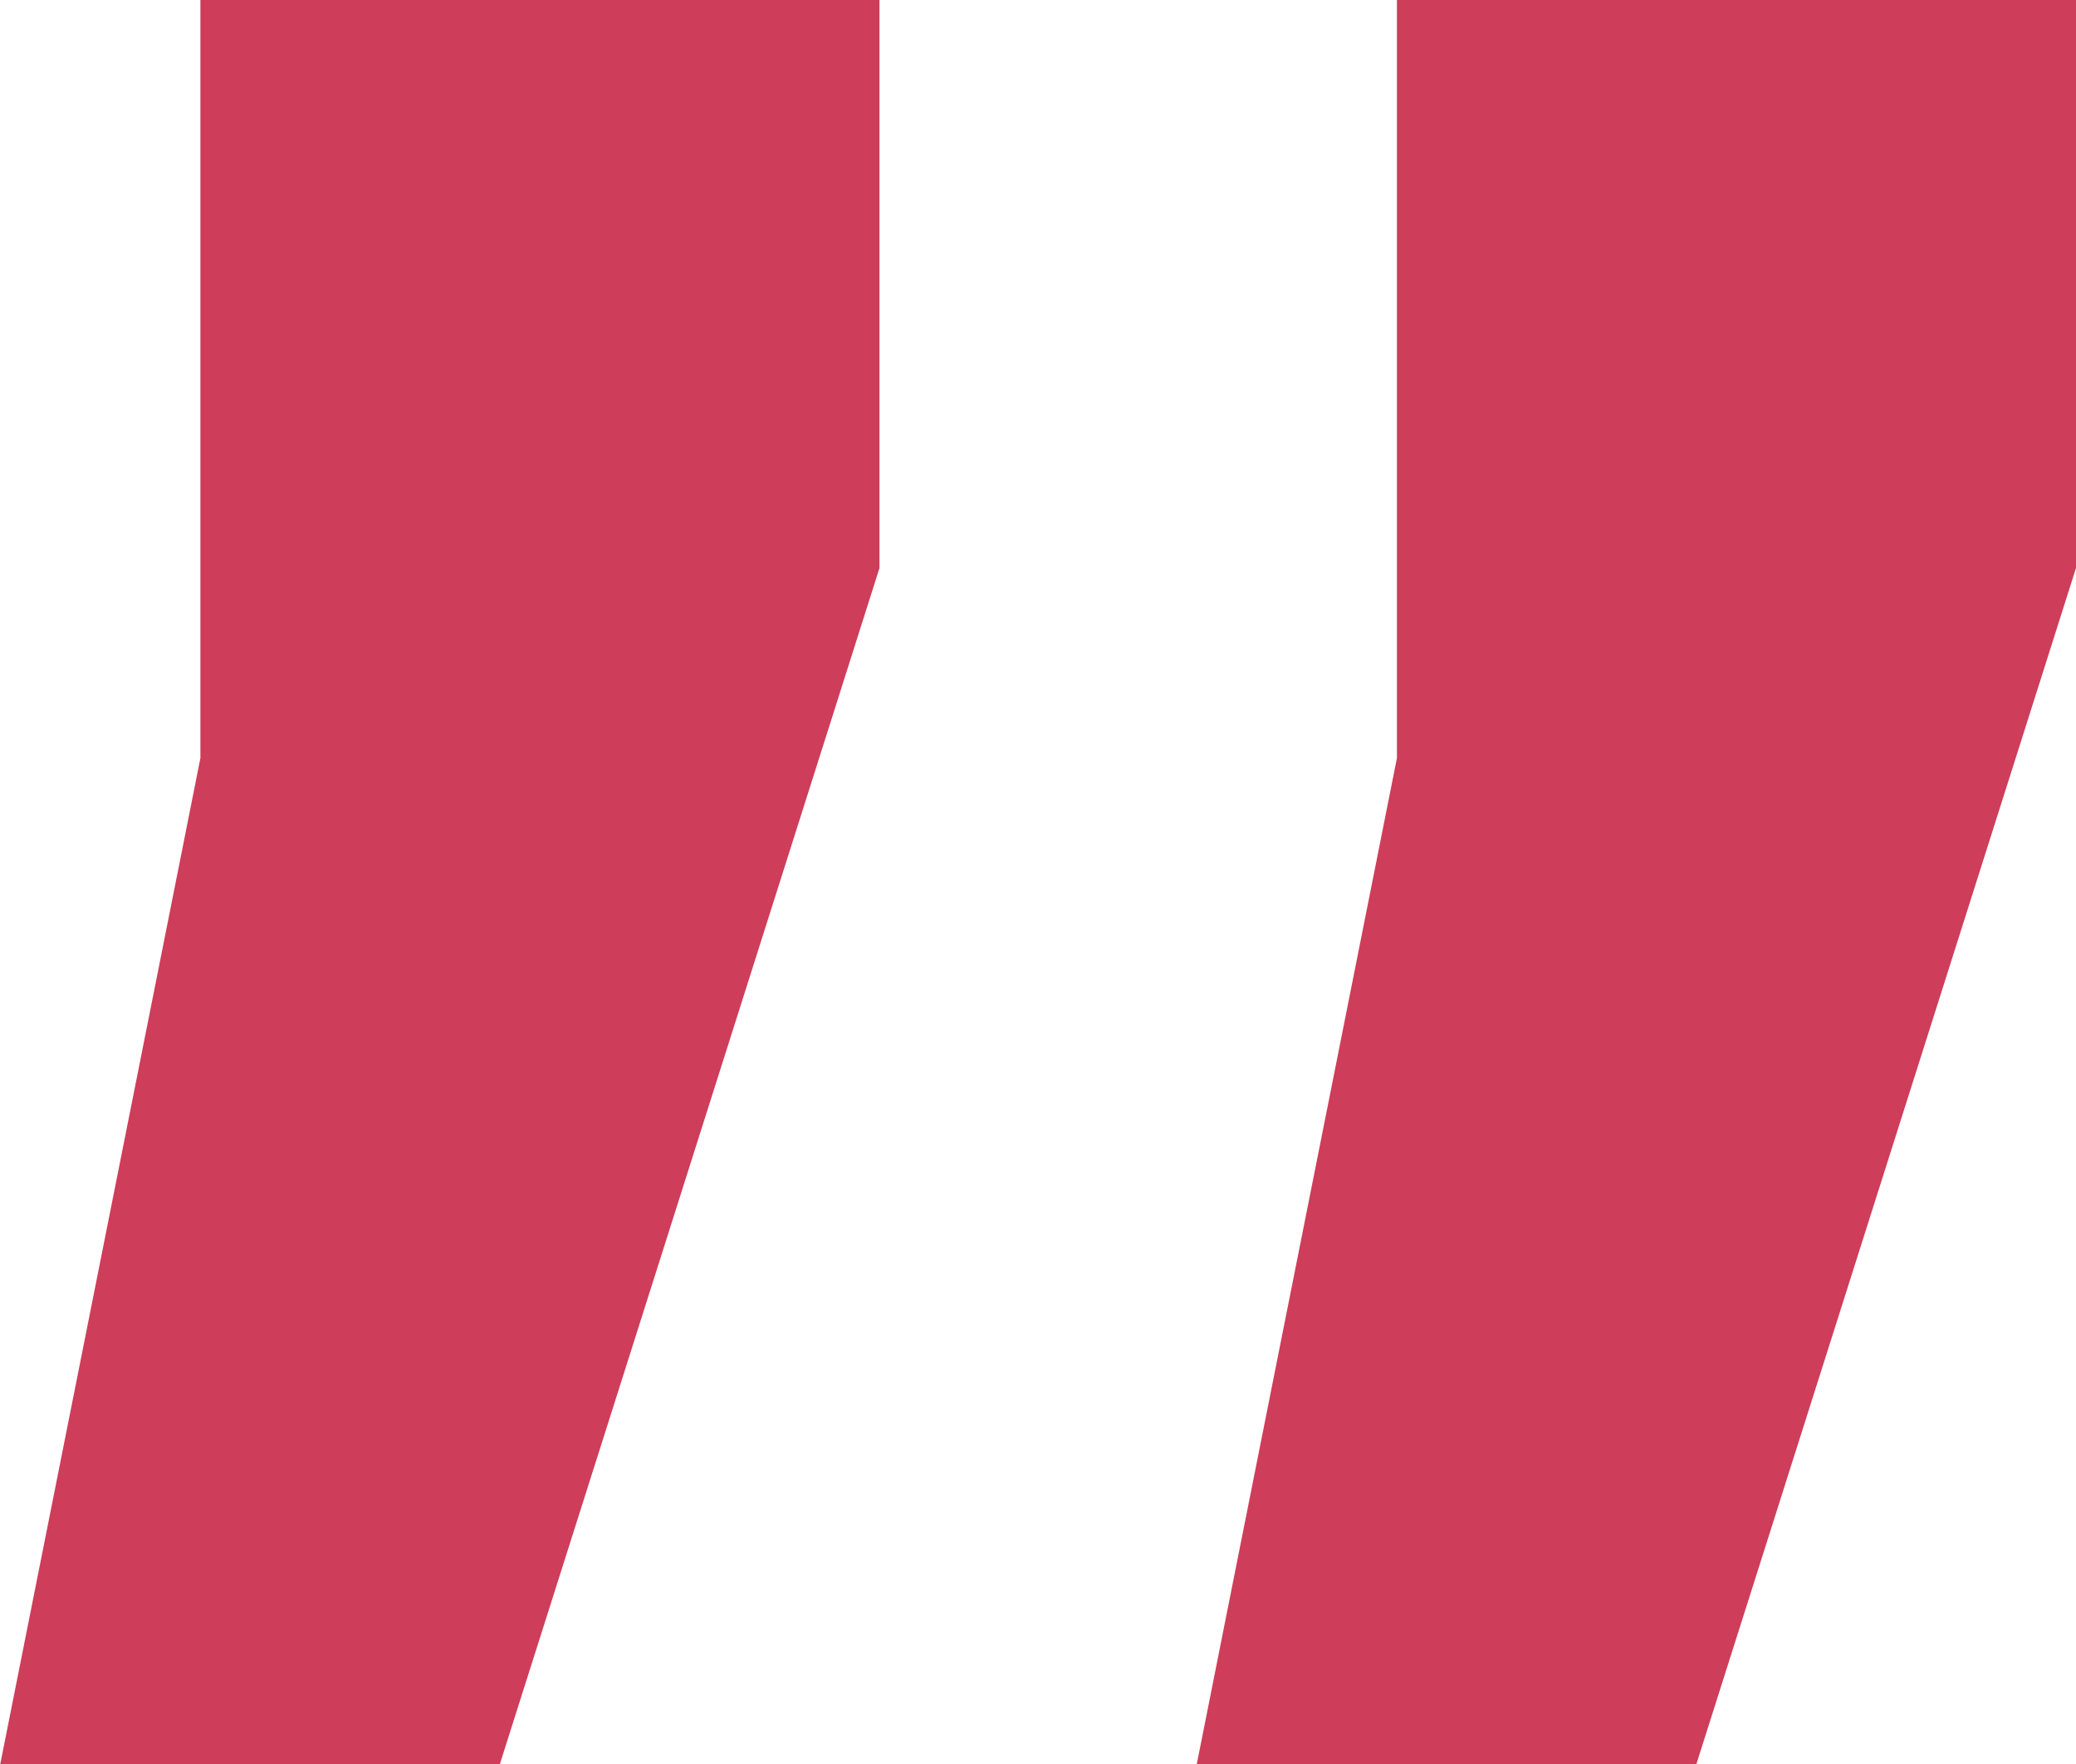 <svg xmlns="http://www.w3.org/2000/svg" viewBox="0 0 59.98 50.97"><defs><style>.cls-1{fill:#CE3D5A;}</style></defs><g id="Livello_2" data-name="Livello 2"><g id="Livello_1-2" data-name="Livello 1"><path class="cls-1" d="M25.41,16.41,14.43,51H0L5.79,21.9V0H25.41Zm34.57,0L49,51H34.57L40.36,21.9V0H60Z"/></g></g></svg>